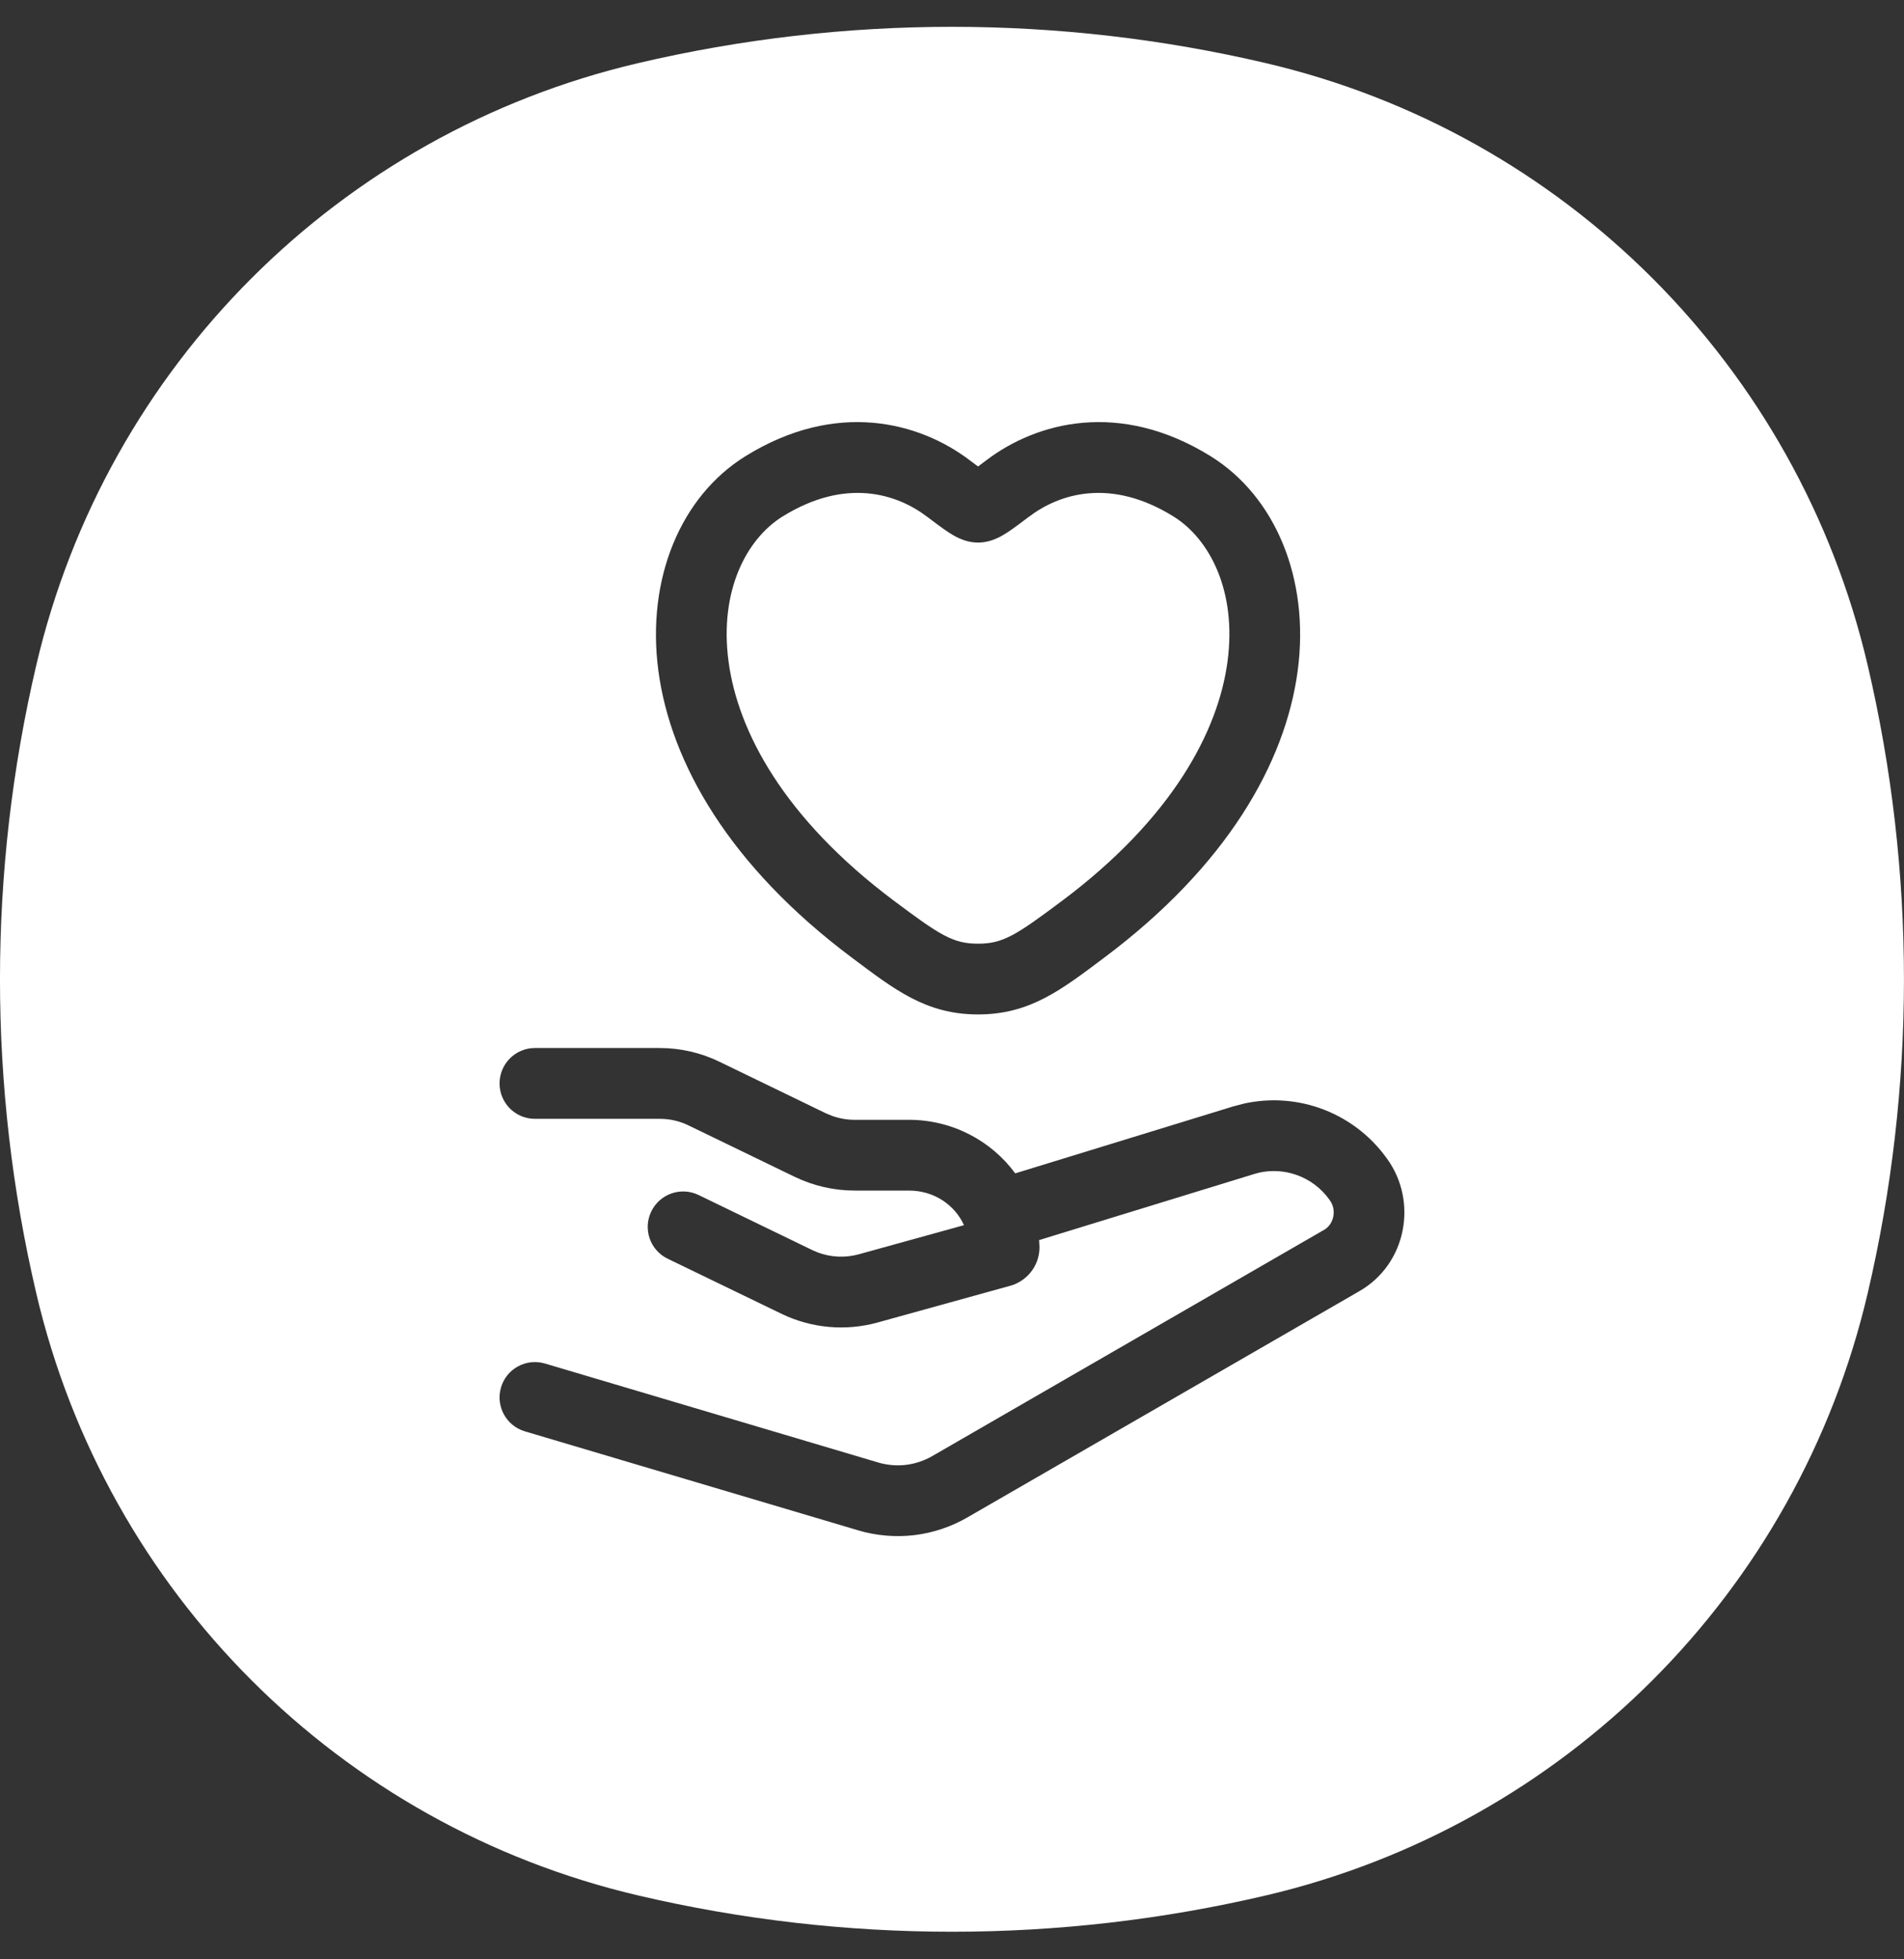 <svg width="35" height="36" viewBox="0 0 35 36" fill="none" xmlns="http://www.w3.org/2000/svg">
<rect x="0" y="0" width="35" height="36" fill="#333333" stroke="none"/>
<path d="M11.725 1.161C15.523 0.27 19.477 0.27 23.275 1.161C28.761 2.447 33.044 6.731 34.331 12.217C35.222 16.016 35.222 19.969 34.331 23.768C33.044 29.254 28.761 33.538 23.275 34.825C19.477 35.716 15.523 35.716 11.725 34.825C6.239 33.538 1.955 29.254 0.668 23.768C-0.223 19.969 -0.223 16.016 0.668 12.217C1.955 6.731 6.239 2.447 11.725 1.161ZM9.833 19.256C9.474 19.256 9.183 19.548 9.183 19.907C9.183 20.266 9.474 20.557 9.833 20.557H12.128C12.313 20.557 12.493 20.598 12.655 20.677L12.657 20.678L14.613 21.625H14.614C14.955 21.789 15.33 21.875 15.71 21.875H16.708C17.175 21.875 17.555 22.144 17.72 22.511L15.786 23.046C15.537 23.115 15.273 23.102 15.033 23.012L14.932 22.969L12.84 21.956C12.517 21.8 12.128 21.936 11.972 22.259C11.815 22.582 11.95 22.971 12.273 23.127L14.365 24.139C14.915 24.405 15.544 24.462 16.133 24.299L18.568 23.625L18.571 23.625C18.872 23.54 19.108 23.263 19.108 22.918C19.108 22.873 19.103 22.829 19.101 22.785L23.051 21.572L23.145 21.546C23.369 21.497 23.604 21.509 23.822 21.584C24.072 21.669 24.288 21.831 24.44 22.046L24.445 22.053C24.579 22.238 24.514 22.497 24.342 22.596H24.341L17.14 26.752C16.991 26.838 16.825 26.894 16.654 26.915C16.484 26.935 16.31 26.92 16.145 26.872H16.146L10.018 25.053C9.674 24.951 9.312 25.147 9.21 25.491C9.108 25.835 9.304 26.197 9.648 26.299L15.776 28.118L15.777 28.119C16.111 28.217 16.463 28.247 16.809 28.206C17.154 28.164 17.488 28.052 17.789 27.877L24.991 23.722C25.85 23.227 26.071 22.083 25.498 21.291C25.188 20.855 24.749 20.527 24.243 20.354C23.798 20.202 23.32 20.176 22.863 20.278L22.669 20.329L18.662 21.559C18.223 20.96 17.505 20.575 16.708 20.575H15.71C15.57 20.575 15.433 20.551 15.305 20.506L15.18 20.455L13.223 19.507C12.881 19.341 12.506 19.256 12.128 19.256H9.833ZM22.254 8.382C20.58 7.345 19.054 7.756 18.131 8.457C18.073 8.5 18.023 8.538 17.979 8.571L17.826 8.457C16.903 7.756 15.376 7.345 13.703 8.382C12.515 9.118 11.879 10.632 12.102 12.322C12.329 14.026 13.416 15.918 15.66 17.596C16.443 18.182 17.021 18.639 17.979 18.639C18.936 18.639 19.515 18.182 20.298 17.596C22.541 15.918 23.628 14.027 23.855 12.323C24.079 10.633 23.442 9.119 22.254 8.382ZM18.917 9.493C19.476 9.069 20.417 8.774 21.569 9.488C22.236 9.901 22.737 10.859 22.565 12.152C22.396 13.43 21.553 15.034 19.52 16.554C18.672 17.188 18.435 17.339 17.979 17.339C17.522 17.339 17.285 17.188 16.439 16.555H16.439C14.404 15.034 13.561 13.43 13.392 12.151C13.22 10.858 13.721 9.901 14.388 9.488H14.389C15.54 8.774 16.482 9.069 17.04 9.493H17.041C17.185 9.602 17.32 9.704 17.429 9.776C17.484 9.812 17.553 9.855 17.629 9.889C17.7 9.921 17.824 9.969 17.979 9.969C18.133 9.969 18.257 9.921 18.328 9.889C18.404 9.855 18.473 9.812 18.528 9.776C18.637 9.704 18.772 9.602 18.916 9.493H18.917Z" fill="white"/>
</svg>
